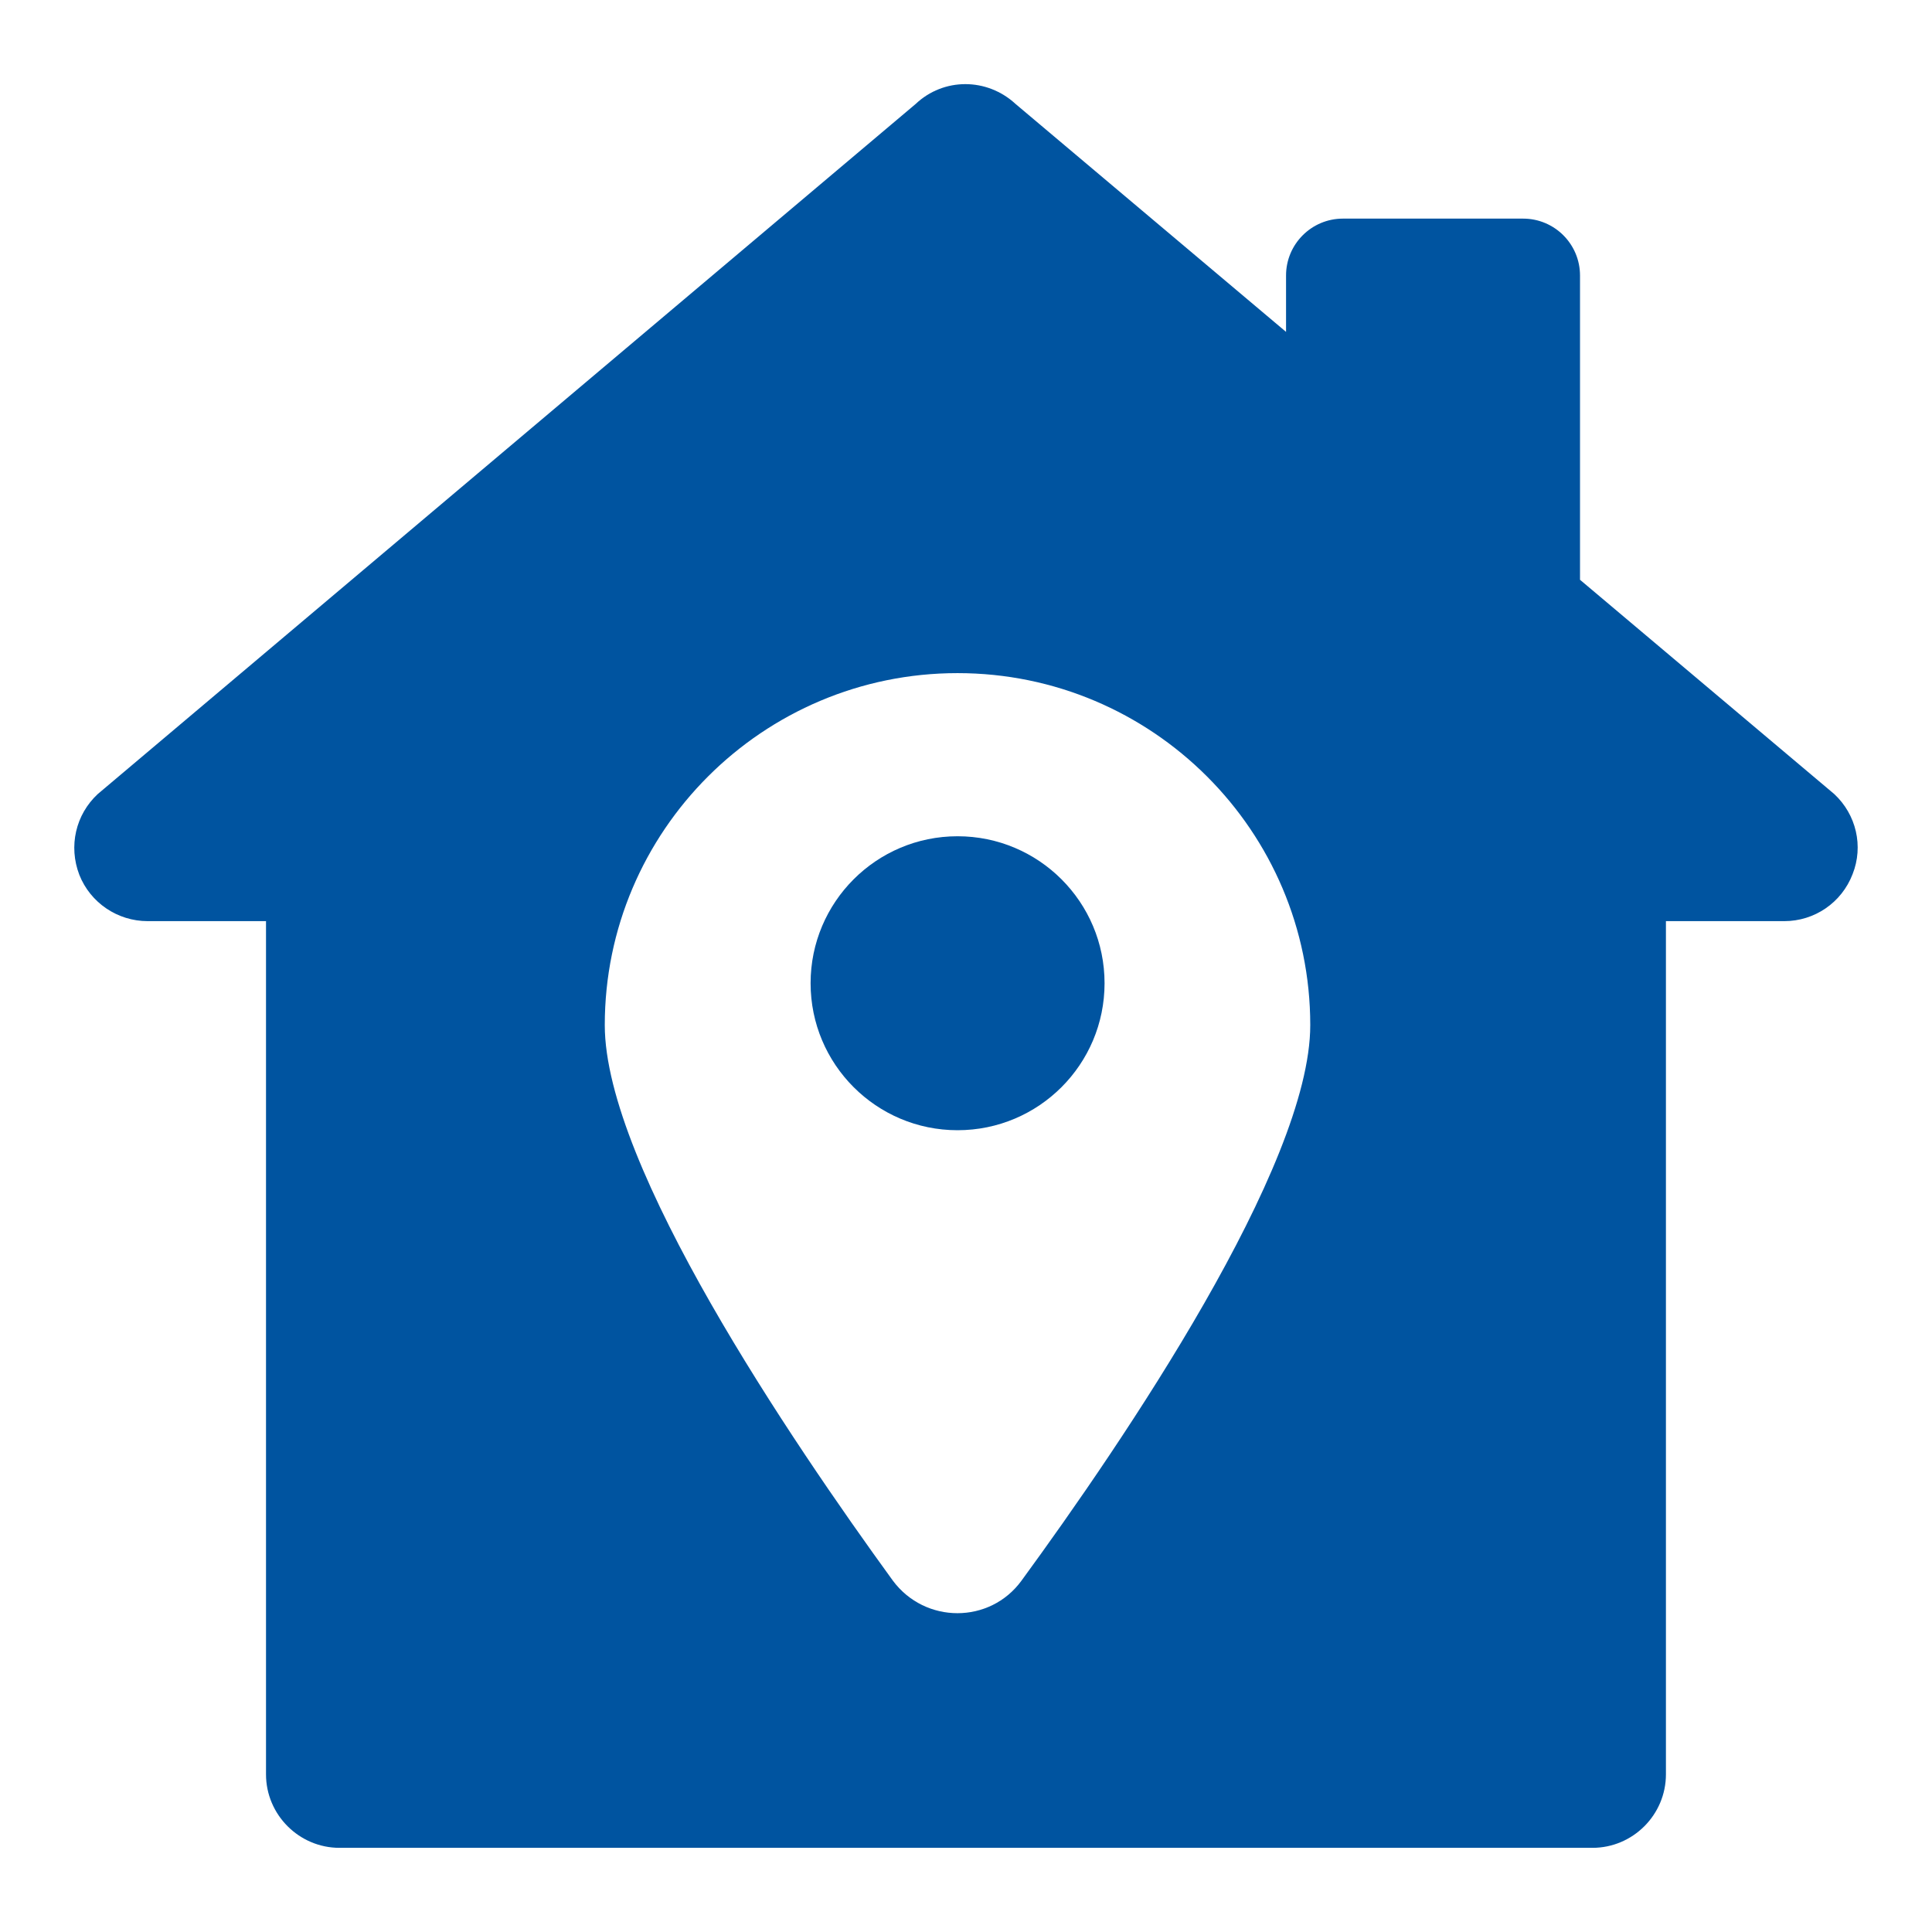 <svg xmlns="http://www.w3.org/2000/svg" width="32" height="32" viewBox="0 0 32 32" fill="none"><path d="M30.381 13.152L26.17 9.603V4.563C26.17 4.043 25.748 3.621 25.228 3.621H22.243C21.723 3.621 21.301 4.043 21.301 4.563V5.497L16.821 1.722C16.347 1.284 15.629 1.284 15.166 1.722L1.619 13.152C1.253 13.492 1.132 14.016 1.314 14.49C1.497 14.953 1.947 15.257 2.446 15.257H4.406V29.389C4.406 30.058 4.954 30.606 5.623 30.606H26.376C27.046 30.606 27.593 30.058 27.593 29.389V15.257H29.553C30.052 15.257 30.503 14.953 30.685 14.478C30.868 14.016 30.746 13.492 30.381 13.152ZM16.919 26.181C16.395 26.899 15.324 26.899 14.789 26.181C13.109 23.868 10.017 19.316 10.017 16.979C10.017 13.766 12.634 11.149 15.86 11.149C19.085 11.149 21.702 13.766 21.702 16.979C21.702 19.316 18.61 23.868 16.919 26.181Z" fill="#0054A0"></path><path d="M15.86 18.72C17.205 18.72 18.295 17.63 18.295 16.285C18.295 14.941 17.205 13.851 15.86 13.851C14.516 13.851 13.426 14.941 13.426 16.285C13.426 17.63 14.516 18.72 15.86 18.72Z" fill="#0054A0"></path></svg>